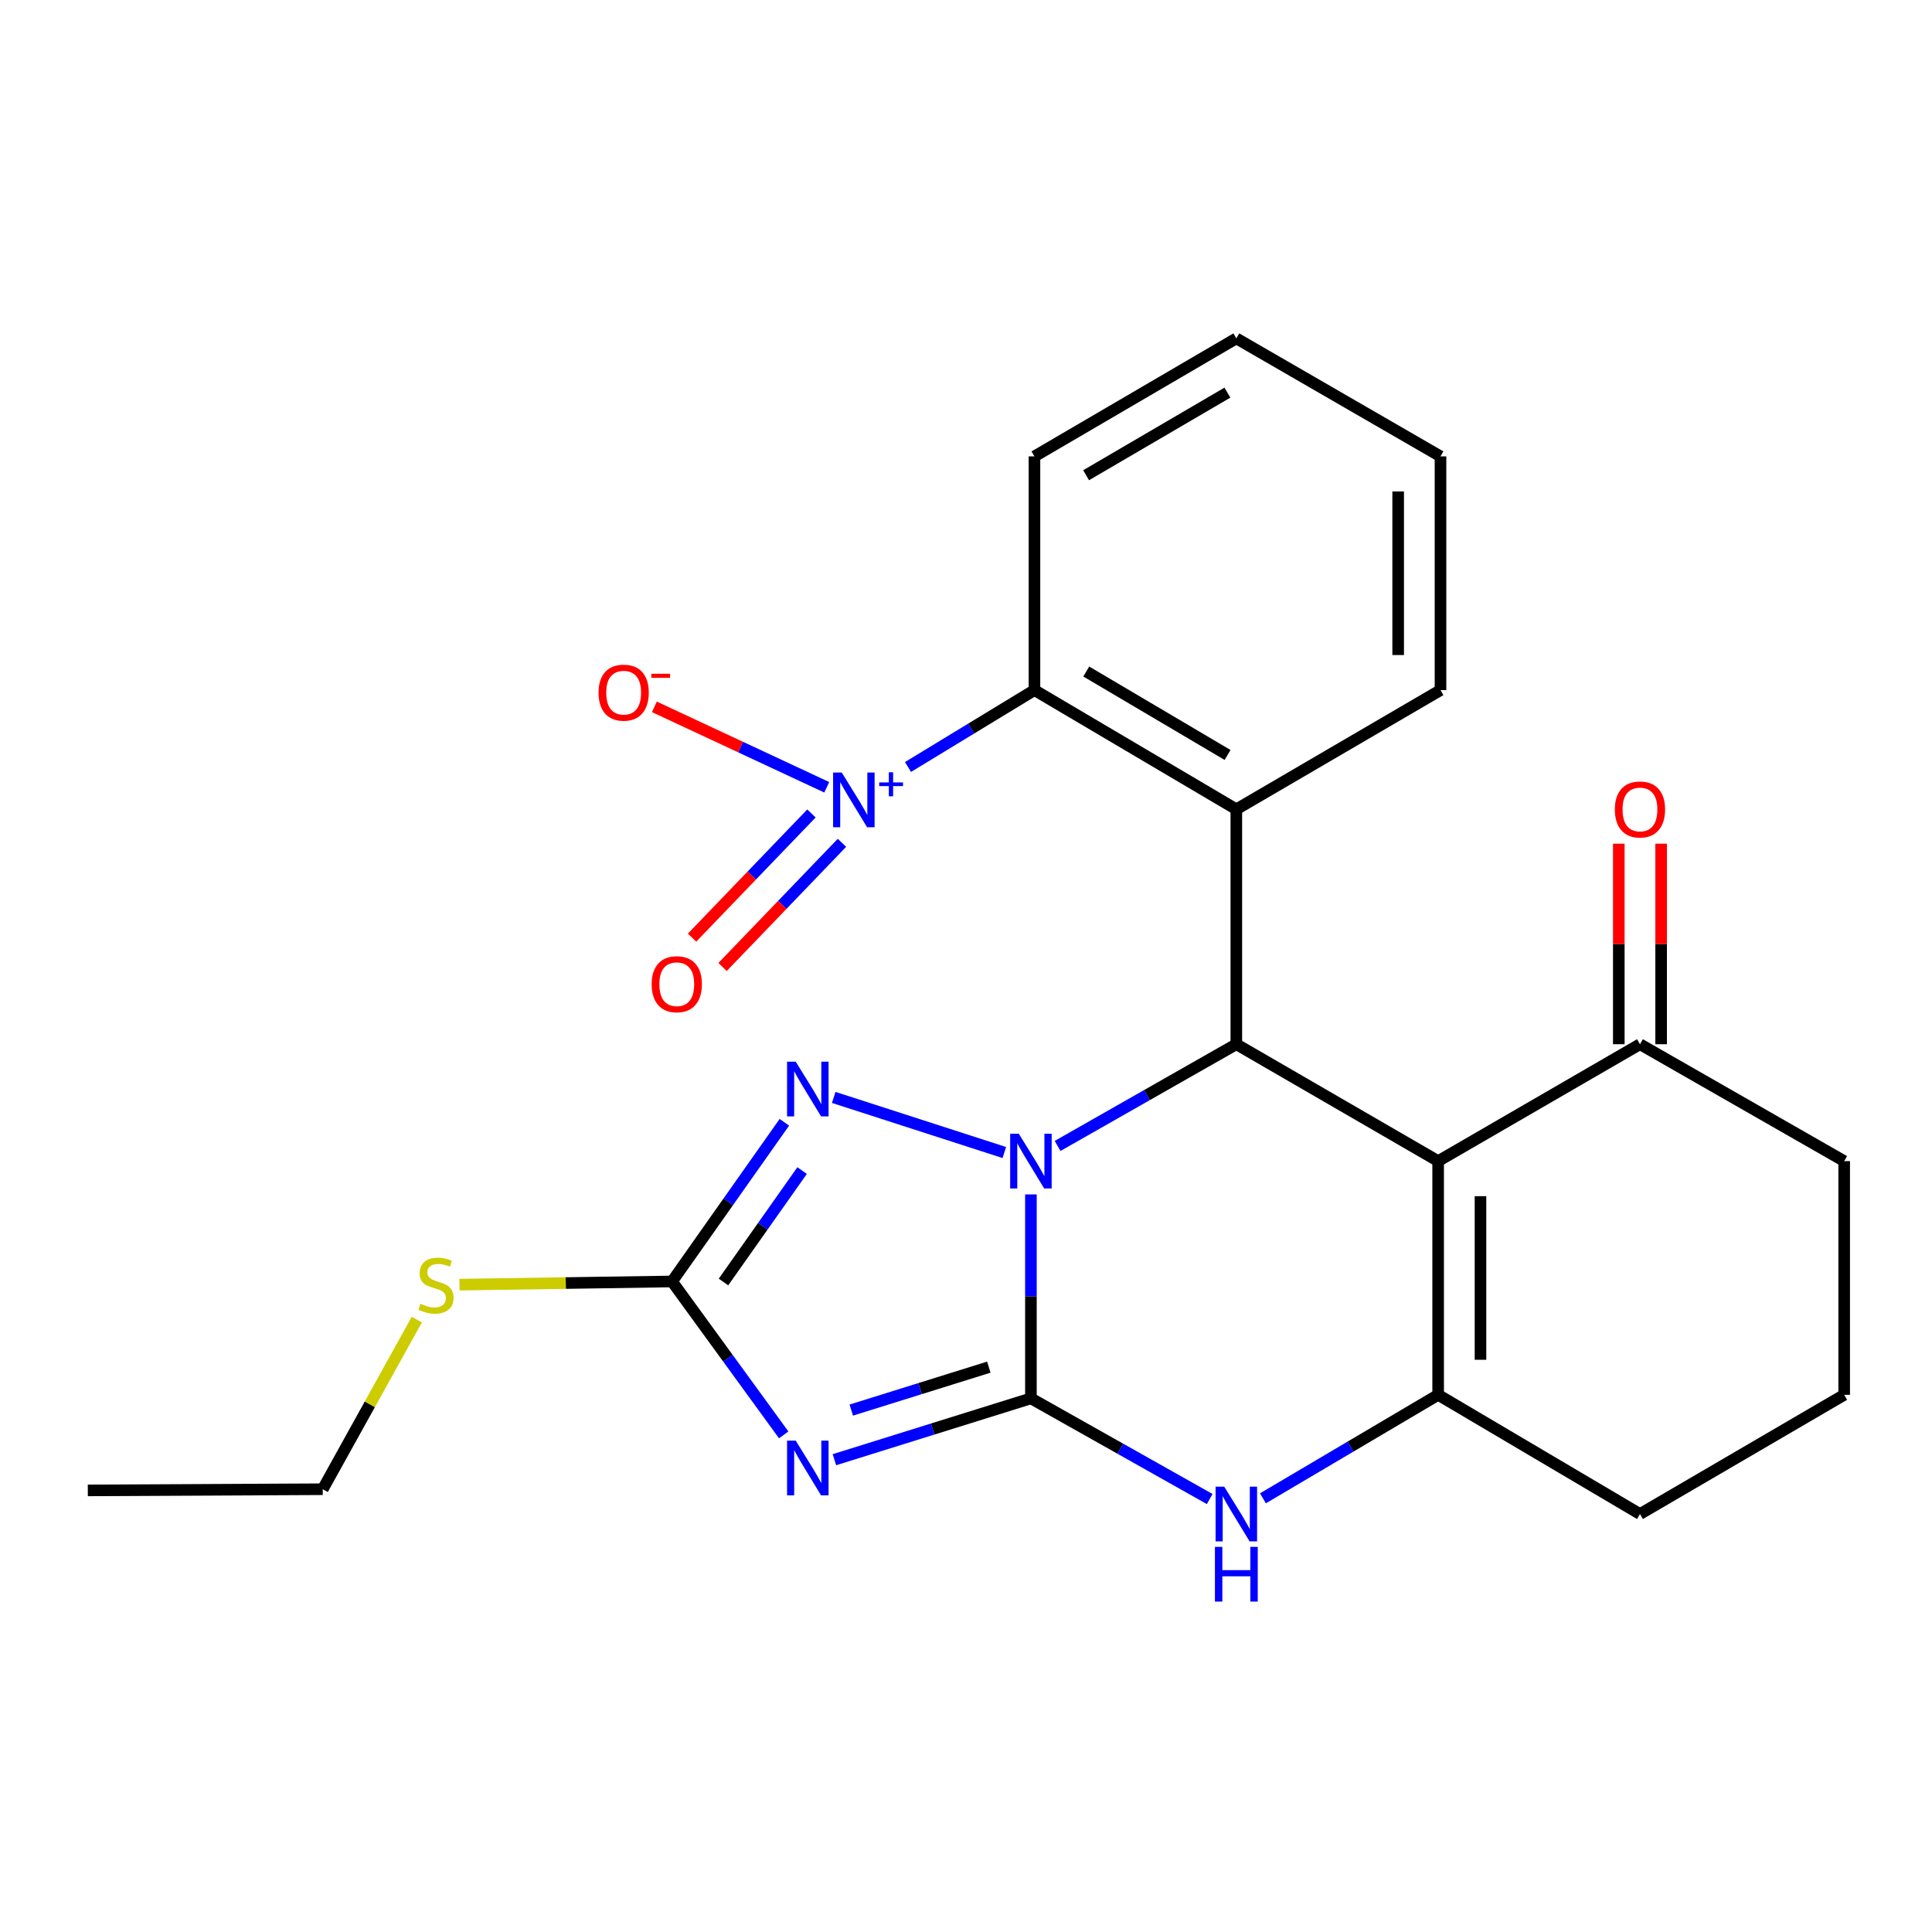 <?xml version='1.0' encoding='iso-8859-1'?>
<svg version='1.1' baseProfile='full'
              xmlns='http://www.w3.org/2000/svg'
                      xmlns:rdkit='http://www.rdkit.org/xml'
                      xmlns:xlink='http://www.w3.org/1999/xlink'
                  xml:space='preserve'
width='1000px' height='1000px' viewBox='0 0 1000 1000'>
<!-- END OF HEADER -->
<rect style='opacity:1.0;fill:#FFFFFF;stroke:none' width='1000' height='1000' x='0' y='0'> </rect>
<path class='bond-0' d='M 533.602,618.223 L 533.602,671.006' style='fill:none;fill-rule:evenodd;stroke:#0000FF;stroke-width:6px;stroke-linecap:butt;stroke-linejoin:miter;stroke-opacity:1' />
<path class='bond-0' d='M 533.602,671.006 L 533.602,723.788' style='fill:none;fill-rule:evenodd;stroke:#000000;stroke-width:6px;stroke-linecap:butt;stroke-linejoin:miter;stroke-opacity:1' />
<path class='bond-2' d='M 547.401,593.14 L 593.663,566.812' style='fill:none;fill-rule:evenodd;stroke:#0000FF;stroke-width:6px;stroke-linecap:butt;stroke-linejoin:miter;stroke-opacity:1' />
<path class='bond-2' d='M 593.663,566.812 L 639.925,540.485' style='fill:none;fill-rule:evenodd;stroke:#000000;stroke-width:6px;stroke-linecap:butt;stroke-linejoin:miter;stroke-opacity:1' />
<path class='bond-4' d='M 519.829,596.544 L 431.537,568.022' style='fill:none;fill-rule:evenodd;stroke:#0000FF;stroke-width:6px;stroke-linecap:butt;stroke-linejoin:miter;stroke-opacity:1' />
<path class='bond-1' d='M 533.602,723.788 L 482.746,739.664' style='fill:none;fill-rule:evenodd;stroke:#000000;stroke-width:6px;stroke-linecap:butt;stroke-linejoin:miter;stroke-opacity:1' />
<path class='bond-1' d='M 482.746,739.664 L 431.889,755.541' style='fill:none;fill-rule:evenodd;stroke:#0000FF;stroke-width:6px;stroke-linecap:butt;stroke-linejoin:miter;stroke-opacity:1' />
<path class='bond-1' d='M 511.815,707.632 L 476.215,718.745' style='fill:none;fill-rule:evenodd;stroke:#000000;stroke-width:6px;stroke-linecap:butt;stroke-linejoin:miter;stroke-opacity:1' />
<path class='bond-1' d='M 476.215,718.745 L 440.616,729.859' style='fill:none;fill-rule:evenodd;stroke:#0000FF;stroke-width:6px;stroke-linecap:butt;stroke-linejoin:miter;stroke-opacity:1' />
<path class='bond-6' d='M 533.602,723.788 L 579.868,749.843' style='fill:none;fill-rule:evenodd;stroke:#000000;stroke-width:6px;stroke-linecap:butt;stroke-linejoin:miter;stroke-opacity:1' />
<path class='bond-6' d='M 579.868,749.843 L 626.134,775.897' style='fill:none;fill-rule:evenodd;stroke:#0000FF;stroke-width:6px;stroke-linecap:butt;stroke-linejoin:miter;stroke-opacity:1' />
<path class='bond-25' d='M 405.646,742.692 L 376.749,702.986' style='fill:none;fill-rule:evenodd;stroke:#0000FF;stroke-width:6px;stroke-linecap:butt;stroke-linejoin:miter;stroke-opacity:1' />
<path class='bond-25' d='M 376.749,702.986 L 347.852,663.279' style='fill:none;fill-rule:evenodd;stroke:#000000;stroke-width:6px;stroke-linecap:butt;stroke-linejoin:miter;stroke-opacity:1' />
<path class='bond-3' d='M 639.925,540.485 L 744.384,600.993' style='fill:none;fill-rule:evenodd;stroke:#000000;stroke-width:6px;stroke-linecap:butt;stroke-linejoin:miter;stroke-opacity:1' />
<path class='bond-7' d='M 639.925,540.485 L 639.925,418.895' style='fill:none;fill-rule:evenodd;stroke:#000000;stroke-width:6px;stroke-linecap:butt;stroke-linejoin:miter;stroke-opacity:1' />
<path class='bond-5' d='M 744.384,600.993 L 744.384,721.962' style='fill:none;fill-rule:evenodd;stroke:#000000;stroke-width:6px;stroke-linecap:butt;stroke-linejoin:miter;stroke-opacity:1' />
<path class='bond-5' d='M 766.299,619.138 L 766.299,703.817' style='fill:none;fill-rule:evenodd;stroke:#000000;stroke-width:6px;stroke-linecap:butt;stroke-linejoin:miter;stroke-opacity:1' />
<path class='bond-11' d='M 744.384,600.993 L 848.844,540.485' style='fill:none;fill-rule:evenodd;stroke:#000000;stroke-width:6px;stroke-linecap:butt;stroke-linejoin:miter;stroke-opacity:1' />
<path class='bond-8' d='M 405.983,580.897 L 376.917,622.088' style='fill:none;fill-rule:evenodd;stroke:#0000FF;stroke-width:6px;stroke-linecap:butt;stroke-linejoin:miter;stroke-opacity:1' />
<path class='bond-8' d='M 376.917,622.088 L 347.852,663.279' style='fill:none;fill-rule:evenodd;stroke:#000000;stroke-width:6px;stroke-linecap:butt;stroke-linejoin:miter;stroke-opacity:1' />
<path class='bond-8' d='M 415.169,605.889 L 394.823,634.723' style='fill:none;fill-rule:evenodd;stroke:#0000FF;stroke-width:6px;stroke-linecap:butt;stroke-linejoin:miter;stroke-opacity:1' />
<path class='bond-8' d='M 394.823,634.723 L 374.477,663.557' style='fill:none;fill-rule:evenodd;stroke:#000000;stroke-width:6px;stroke-linecap:butt;stroke-linejoin:miter;stroke-opacity:1' />
<path class='bond-16' d='M 744.384,721.962 L 848.844,783.664' style='fill:none;fill-rule:evenodd;stroke:#000000;stroke-width:6px;stroke-linecap:butt;stroke-linejoin:miter;stroke-opacity:1' />
<path class='bond-26' d='M 744.384,721.962 L 699.041,748.745' style='fill:none;fill-rule:evenodd;stroke:#000000;stroke-width:6px;stroke-linecap:butt;stroke-linejoin:miter;stroke-opacity:1' />
<path class='bond-26' d='M 699.041,748.745 L 653.698,775.528' style='fill:none;fill-rule:evenodd;stroke:#0000FF;stroke-width:6px;stroke-linecap:butt;stroke-linejoin:miter;stroke-opacity:1' />
<path class='bond-10' d='M 639.925,418.895 L 535.429,357.193' style='fill:none;fill-rule:evenodd;stroke:#000000;stroke-width:6px;stroke-linecap:butt;stroke-linejoin:miter;stroke-opacity:1' />
<path class='bond-10' d='M 635.393,390.769 L 562.245,347.578' style='fill:none;fill-rule:evenodd;stroke:#000000;stroke-width:6px;stroke-linecap:butt;stroke-linejoin:miter;stroke-opacity:1' />
<path class='bond-17' d='M 639.925,418.895 L 745.602,357.193' style='fill:none;fill-rule:evenodd;stroke:#000000;stroke-width:6px;stroke-linecap:butt;stroke-linejoin:miter;stroke-opacity:1' />
<path class='bond-14' d='M 347.852,663.279 L 292.832,664.107' style='fill:none;fill-rule:evenodd;stroke:#000000;stroke-width:6px;stroke-linecap:butt;stroke-linejoin:miter;stroke-opacity:1' />
<path class='bond-14' d='M 292.832,664.107 L 237.813,664.935' style='fill:none;fill-rule:evenodd;stroke:#CCCC00;stroke-width:6px;stroke-linecap:butt;stroke-linejoin:miter;stroke-opacity:1' />
<path class='bond-9' d='M 469.979,396.993 L 502.704,377.093' style='fill:none;fill-rule:evenodd;stroke:#0000FF;stroke-width:6px;stroke-linecap:butt;stroke-linejoin:miter;stroke-opacity:1' />
<path class='bond-9' d='M 502.704,377.093 L 535.429,357.193' style='fill:none;fill-rule:evenodd;stroke:#000000;stroke-width:6px;stroke-linecap:butt;stroke-linejoin:miter;stroke-opacity:1' />
<path class='bond-12' d='M 427.924,407.491 L 383.316,386.673' style='fill:none;fill-rule:evenodd;stroke:#0000FF;stroke-width:6px;stroke-linecap:butt;stroke-linejoin:miter;stroke-opacity:1' />
<path class='bond-12' d='M 383.316,386.673 L 338.708,365.855' style='fill:none;fill-rule:evenodd;stroke:#FF0000;stroke-width:6px;stroke-linecap:butt;stroke-linejoin:miter;stroke-opacity:1' />
<path class='bond-13' d='M 420.007,421.047 L 389.104,453.183' style='fill:none;fill-rule:evenodd;stroke:#0000FF;stroke-width:6px;stroke-linecap:butt;stroke-linejoin:miter;stroke-opacity:1' />
<path class='bond-13' d='M 389.104,453.183 L 358.2,485.318' style='fill:none;fill-rule:evenodd;stroke:#FF0000;stroke-width:6px;stroke-linecap:butt;stroke-linejoin:miter;stroke-opacity:1' />
<path class='bond-13' d='M 435.803,436.238 L 404.899,468.373' style='fill:none;fill-rule:evenodd;stroke:#0000FF;stroke-width:6px;stroke-linecap:butt;stroke-linejoin:miter;stroke-opacity:1' />
<path class='bond-13' d='M 404.899,468.373 L 373.996,500.508' style='fill:none;fill-rule:evenodd;stroke:#FF0000;stroke-width:6px;stroke-linecap:butt;stroke-linejoin:miter;stroke-opacity:1' />
<path class='bond-18' d='M 535.429,357.193 L 535.429,236.225' style='fill:none;fill-rule:evenodd;stroke:#000000;stroke-width:6px;stroke-linecap:butt;stroke-linejoin:miter;stroke-opacity:1' />
<path class='bond-15' d='M 859.801,540.485 L 859.801,488.59' style='fill:none;fill-rule:evenodd;stroke:#000000;stroke-width:6px;stroke-linecap:butt;stroke-linejoin:miter;stroke-opacity:1' />
<path class='bond-15' d='M 859.801,488.59 L 859.801,436.695' style='fill:none;fill-rule:evenodd;stroke:#FF0000;stroke-width:6px;stroke-linecap:butt;stroke-linejoin:miter;stroke-opacity:1' />
<path class='bond-15' d='M 837.887,540.485 L 837.887,488.59' style='fill:none;fill-rule:evenodd;stroke:#000000;stroke-width:6px;stroke-linecap:butt;stroke-linejoin:miter;stroke-opacity:1' />
<path class='bond-15' d='M 837.887,488.59 L 837.887,436.695' style='fill:none;fill-rule:evenodd;stroke:#FF0000;stroke-width:6px;stroke-linecap:butt;stroke-linejoin:miter;stroke-opacity:1' />
<path class='bond-19' d='M 848.844,540.485 L 954.545,600.993' style='fill:none;fill-rule:evenodd;stroke:#000000;stroke-width:6px;stroke-linecap:butt;stroke-linejoin:miter;stroke-opacity:1' />
<path class='bond-21' d='M 215.747,683.02 L 191.396,726.919' style='fill:none;fill-rule:evenodd;stroke:#CCCC00;stroke-width:6px;stroke-linecap:butt;stroke-linejoin:miter;stroke-opacity:1' />
<path class='bond-21' d='M 191.396,726.919 L 167.044,770.819' style='fill:none;fill-rule:evenodd;stroke:#000000;stroke-width:6px;stroke-linecap:butt;stroke-linejoin:miter;stroke-opacity:1' />
<path class='bond-28' d='M 848.844,783.664 L 954.545,721.962' style='fill:none;fill-rule:evenodd;stroke:#000000;stroke-width:6px;stroke-linecap:butt;stroke-linejoin:miter;stroke-opacity:1' />
<path class='bond-22' d='M 745.602,357.193 L 745.602,236.225' style='fill:none;fill-rule:evenodd;stroke:#000000;stroke-width:6px;stroke-linecap:butt;stroke-linejoin:miter;stroke-opacity:1' />
<path class='bond-22' d='M 723.687,339.048 L 723.687,254.37' style='fill:none;fill-rule:evenodd;stroke:#000000;stroke-width:6px;stroke-linecap:butt;stroke-linejoin:miter;stroke-opacity:1' />
<path class='bond-27' d='M 535.429,236.225 L 639.925,175.144' style='fill:none;fill-rule:evenodd;stroke:#000000;stroke-width:6px;stroke-linecap:butt;stroke-linejoin:miter;stroke-opacity:1' />
<path class='bond-27' d='M 562.162,245.982 L 635.309,203.225' style='fill:none;fill-rule:evenodd;stroke:#000000;stroke-width:6px;stroke-linecap:butt;stroke-linejoin:miter;stroke-opacity:1' />
<path class='bond-20' d='M 954.545,600.993 L 954.545,721.962' style='fill:none;fill-rule:evenodd;stroke:#000000;stroke-width:6px;stroke-linecap:butt;stroke-linejoin:miter;stroke-opacity:1' />
<path class='bond-24' d='M 167.044,770.819 L 45.455,771.428' style='fill:none;fill-rule:evenodd;stroke:#000000;stroke-width:6px;stroke-linecap:butt;stroke-linejoin:miter;stroke-opacity:1' />
<path class='bond-23' d='M 745.602,236.225 L 639.925,175.144' style='fill:none;fill-rule:evenodd;stroke:#000000;stroke-width:6px;stroke-linecap:butt;stroke-linejoin:miter;stroke-opacity:1' />
<path  class='atom-0' d='M 527.342 586.833
L 536.622 601.833
Q 537.542 603.313, 539.022 605.993
Q 540.502 608.673, 540.582 608.833
L 540.582 586.833
L 544.342 586.833
L 544.342 615.153
L 540.462 615.153
L 530.502 598.753
Q 529.342 596.833, 528.102 594.633
Q 526.902 592.433, 526.542 591.753
L 526.542 615.153
L 522.862 615.153
L 522.862 586.833
L 527.342 586.833
' fill='#0000FF'/>
<path  class='atom-2' d='M 411.865 745.678
L 421.145 760.678
Q 422.065 762.158, 423.545 764.838
Q 425.025 767.518, 425.105 767.678
L 425.105 745.678
L 428.865 745.678
L 428.865 773.998
L 424.985 773.998
L 415.025 757.598
Q 413.865 755.678, 412.625 753.478
Q 411.425 751.278, 411.065 750.598
L 411.065 773.998
L 407.385 773.998
L 407.385 745.678
L 411.865 745.678
' fill='#0000FF'/>
<path  class='atom-5' d='M 411.865 549.53
L 421.145 564.53
Q 422.065 566.01, 423.545 568.69
Q 425.025 571.37, 425.105 571.53
L 425.105 549.53
L 428.865 549.53
L 428.865 577.85
L 424.985 577.85
L 415.025 561.45
Q 413.865 559.53, 412.625 557.33
Q 411.425 555.13, 411.065 554.45
L 411.065 577.85
L 407.385 577.85
L 407.385 549.53
L 411.865 549.53
' fill='#0000FF'/>
<path  class='atom-7' d='M 633.665 769.504
L 642.945 784.504
Q 643.865 785.984, 645.345 788.664
Q 646.825 791.344, 646.905 791.504
L 646.905 769.504
L 650.665 769.504
L 650.665 797.824
L 646.785 797.824
L 636.825 781.424
Q 635.665 779.504, 634.425 777.304
Q 633.225 775.104, 632.865 774.424
L 632.865 797.824
L 629.185 797.824
L 629.185 769.504
L 633.665 769.504
' fill='#0000FF'/>
<path  class='atom-7' d='M 628.845 800.656
L 632.685 800.656
L 632.685 812.696
L 647.165 812.696
L 647.165 800.656
L 651.005 800.656
L 651.005 828.976
L 647.165 828.976
L 647.165 815.896
L 632.685 815.896
L 632.685 828.976
L 628.845 828.976
L 628.845 800.656
' fill='#0000FF'/>
<path  class='atom-10' d='M 435.691 399.877
L 444.971 414.877
Q 445.891 416.357, 447.371 419.037
Q 448.851 421.717, 448.931 421.877
L 448.931 399.877
L 452.691 399.877
L 452.691 428.197
L 448.811 428.197
L 438.851 411.797
Q 437.691 409.877, 436.451 407.677
Q 435.251 405.477, 434.891 404.797
L 434.891 428.197
L 431.211 428.197
L 431.211 399.877
L 435.691 399.877
' fill='#0000FF'/>
<path  class='atom-10' d='M 455.067 404.982
L 460.056 404.982
L 460.056 399.728
L 462.274 399.728
L 462.274 404.982
L 467.395 404.982
L 467.395 406.883
L 462.274 406.883
L 462.274 412.163
L 460.056 412.163
L 460.056 406.883
L 455.067 406.883
L 455.067 404.982
' fill='#0000FF'/>
<path  class='atom-13' d='M 309.808 358.515
Q 309.808 351.715, 313.168 347.915
Q 316.528 344.115, 322.808 344.115
Q 329.088 344.115, 332.448 347.915
Q 335.808 351.715, 335.808 358.515
Q 335.808 365.395, 332.408 369.315
Q 329.008 373.195, 322.808 373.195
Q 316.568 373.195, 313.168 369.315
Q 309.808 365.435, 309.808 358.515
M 322.808 369.995
Q 327.128 369.995, 329.448 367.115
Q 331.808 364.195, 331.808 358.515
Q 331.808 352.955, 329.448 350.155
Q 327.128 347.315, 322.808 347.315
Q 318.488 347.315, 316.128 350.115
Q 313.808 352.915, 313.808 358.515
Q 313.808 364.235, 316.128 367.115
Q 318.488 369.995, 322.808 369.995
' fill='#FF0000'/>
<path  class='atom-13' d='M 337.128 348.737
L 346.817 348.737
L 346.817 350.849
L 337.128 350.849
L 337.128 348.737
' fill='#FF0000'/>
<path  class='atom-14' d='M 337.299 509.421
Q 337.299 502.621, 340.659 498.821
Q 344.019 495.021, 350.299 495.021
Q 356.579 495.021, 359.939 498.821
Q 363.299 502.621, 363.299 509.421
Q 363.299 516.301, 359.899 520.221
Q 356.499 524.101, 350.299 524.101
Q 344.059 524.101, 340.659 520.221
Q 337.299 516.341, 337.299 509.421
M 350.299 520.901
Q 354.619 520.901, 356.939 518.021
Q 359.299 515.101, 359.299 509.421
Q 359.299 503.861, 356.939 501.061
Q 354.619 498.221, 350.299 498.221
Q 345.979 498.221, 343.619 501.021
Q 341.299 503.821, 341.299 509.421
Q 341.299 515.141, 343.619 518.021
Q 345.979 520.901, 350.299 520.901
' fill='#FF0000'/>
<path  class='atom-15' d='M 217.678 674.838
Q 217.998 674.958, 219.318 675.518
Q 220.638 676.078, 222.078 676.438
Q 223.558 676.758, 224.998 676.758
Q 227.678 676.758, 229.238 675.478
Q 230.798 674.158, 230.798 671.878
Q 230.798 670.318, 229.998 669.358
Q 229.238 668.398, 228.038 667.878
Q 226.838 667.358, 224.838 666.758
Q 222.318 665.998, 220.798 665.278
Q 219.318 664.558, 218.238 663.038
Q 217.198 661.518, 217.198 658.958
Q 217.198 655.398, 219.598 653.198
Q 222.038 650.998, 226.838 650.998
Q 230.118 650.998, 233.838 652.558
L 232.918 655.638
Q 229.518 654.238, 226.958 654.238
Q 224.198 654.238, 222.678 655.398
Q 221.158 656.518, 221.198 658.478
Q 221.198 659.998, 221.958 660.918
Q 222.758 661.838, 223.878 662.358
Q 225.038 662.878, 226.958 663.478
Q 229.518 664.278, 231.038 665.078
Q 232.558 665.878, 233.638 667.518
Q 234.758 669.118, 234.758 671.878
Q 234.758 675.798, 232.118 677.918
Q 229.518 679.998, 225.158 679.998
Q 222.638 679.998, 220.718 679.438
Q 218.838 678.918, 216.598 677.998
L 217.678 674.838
' fill='#CCCC00'/>
<path  class='atom-16' d='M 835.844 418.975
Q 835.844 412.175, 839.204 408.375
Q 842.564 404.575, 848.844 404.575
Q 855.124 404.575, 858.484 408.375
Q 861.844 412.175, 861.844 418.975
Q 861.844 425.855, 858.444 429.775
Q 855.044 433.655, 848.844 433.655
Q 842.604 433.655, 839.204 429.775
Q 835.844 425.895, 835.844 418.975
M 848.844 430.455
Q 853.164 430.455, 855.484 427.575
Q 857.844 424.655, 857.844 418.975
Q 857.844 413.415, 855.484 410.615
Q 853.164 407.775, 848.844 407.775
Q 844.524 407.775, 842.164 410.575
Q 839.844 413.375, 839.844 418.975
Q 839.844 424.695, 842.164 427.575
Q 844.524 430.455, 848.844 430.455
' fill='#FF0000'/>
</svg>
